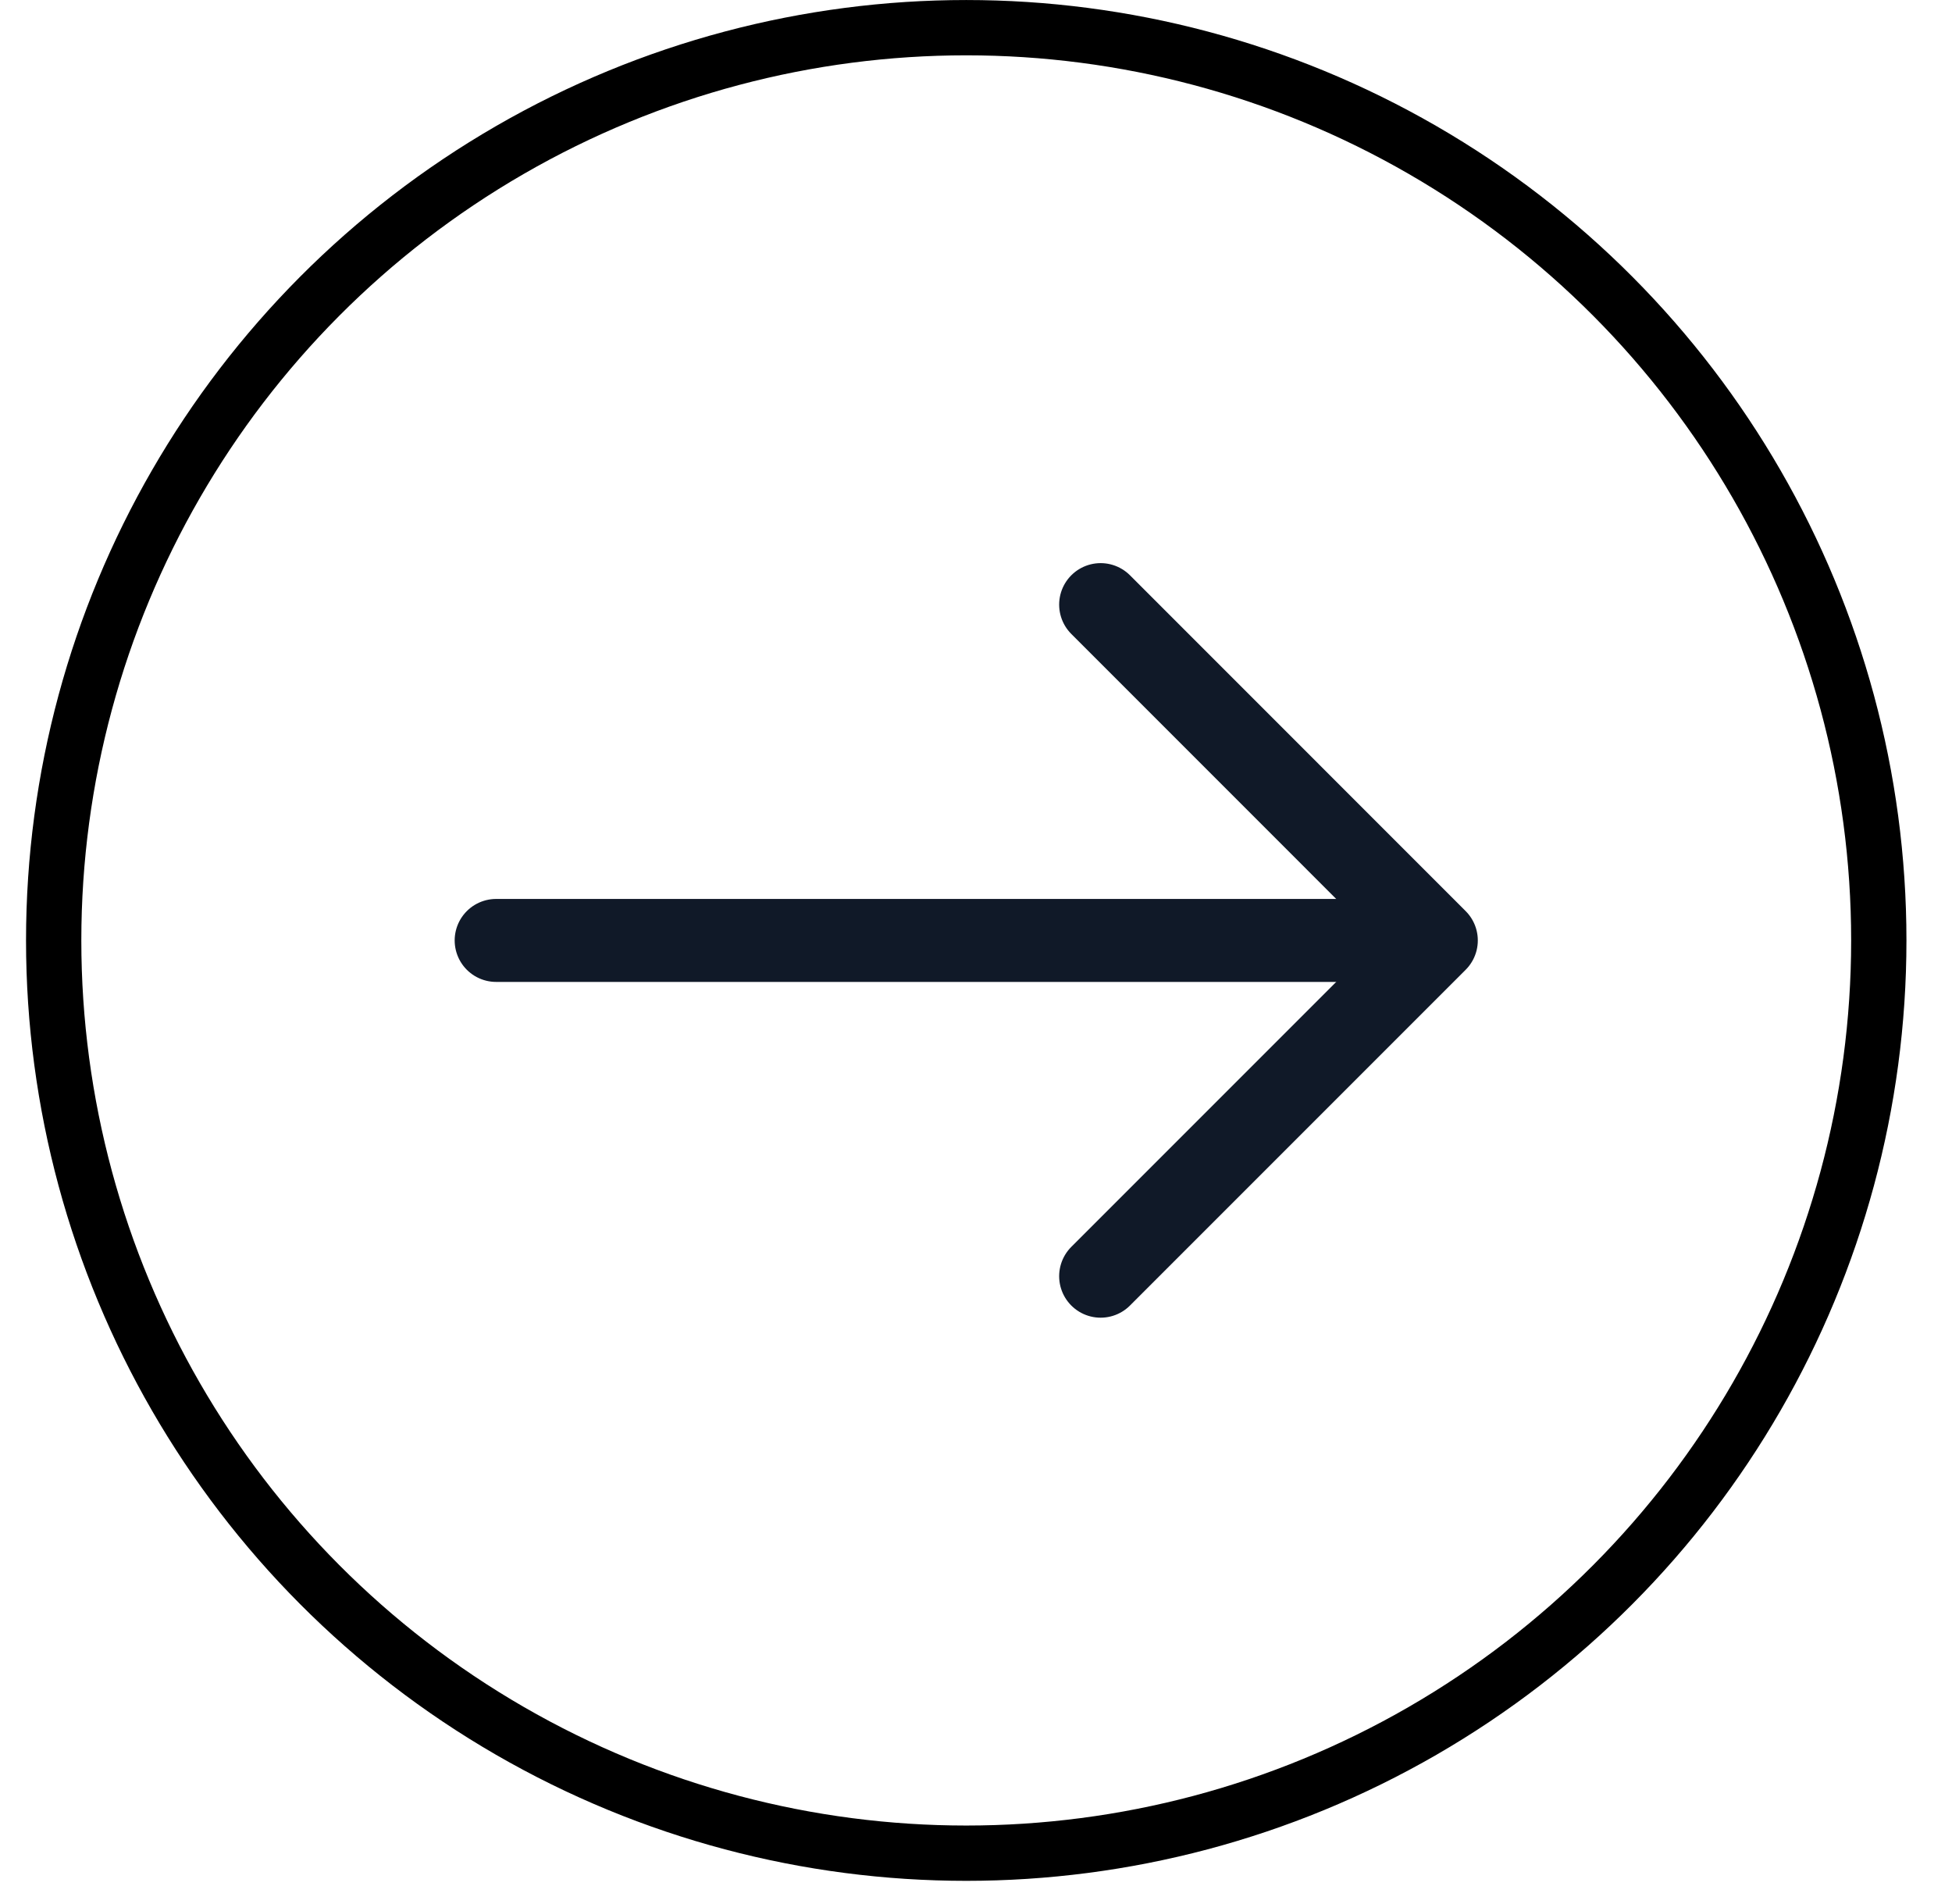 <svg width="40" height="39" viewBox="0 0 40 39" fill="none" xmlns="http://www.w3.org/2000/svg">
<circle cx="19.8" cy="19.267" r="18.7" stroke="black" stroke-width="1.133"/>
<path d="M22.554 12.387L29.433 19.267L22.554 26.146" stroke="#101928" stroke-width="1.7" stroke-miterlimit="10" stroke-linecap="round" stroke-linejoin="round"/>
<path d="M10.167 19.267H29.241" stroke="#101928" stroke-width="1.7" stroke-miterlimit="10" stroke-linecap="round" stroke-linejoin="round"/>
</svg>
